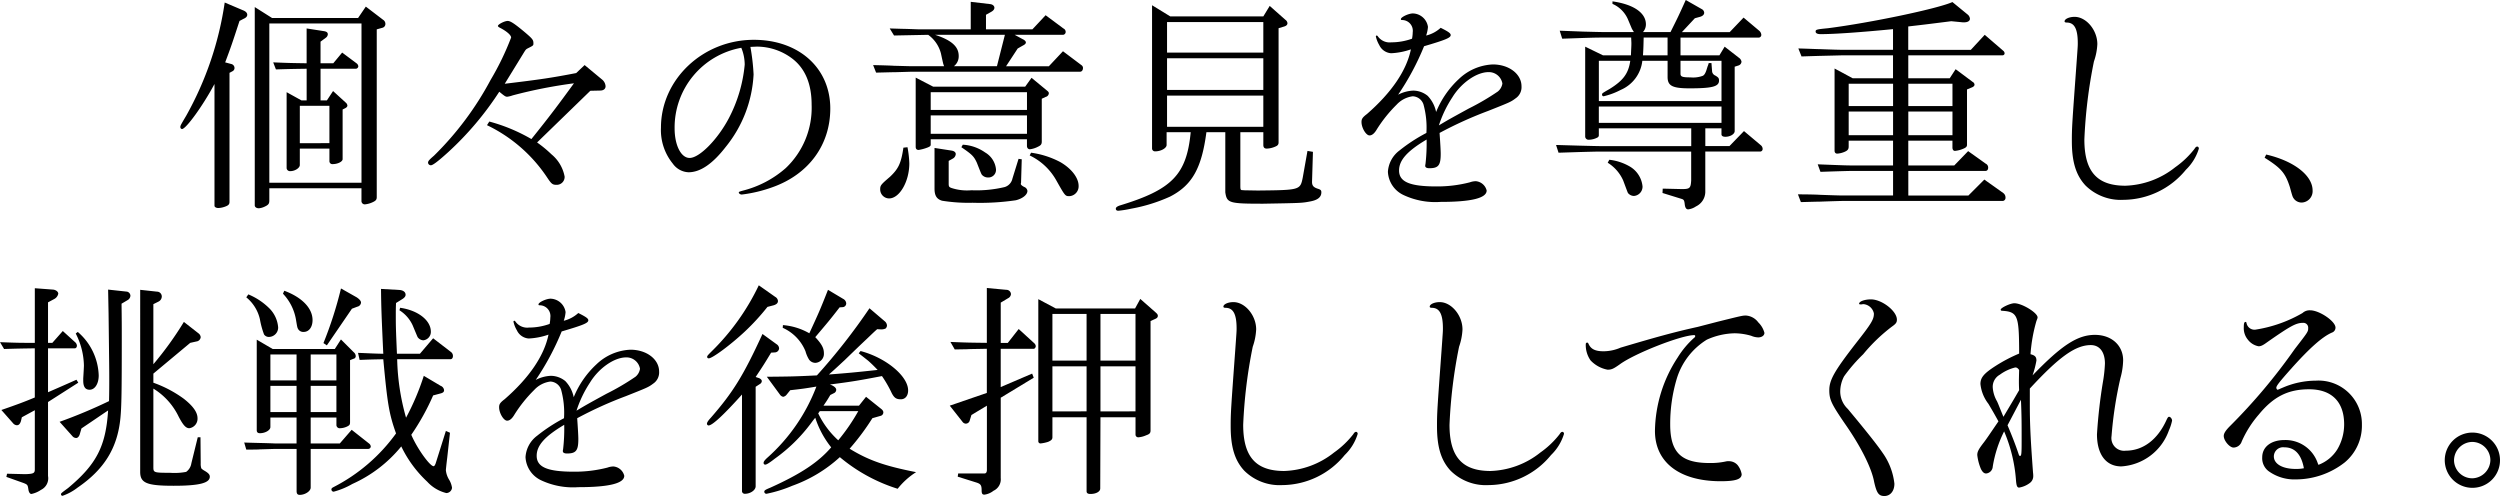 <svg xmlns="http://www.w3.org/2000/svg" width="343.945" height="68.241" viewBox="0 0 343.945 68.241"><g id="レイヤー_2" data-name="レイヤー 2"><g id="レイヤー_1-2" data-name="レイヤー 1"><path d="M33.421,1.41c.407.156.595.375.595.625,0,.22-.157.408-.532.565l-.533.281c-.97,2.974-1.158,3.539-1.972,5.7l.814.219a.569.569,0,0,1,.47.564.492.492,0,0,1-.282.438l-.407.219V27.773c0,.313-.126.47-.533.627a3.047,3.047,0,0,1-1,.219c-.281,0-.532-.125-.532-.313V11.555c-1.566,2.943-3.914,6.2-4.477,6.2a.268.268,0,0,1-.22-.25c0-.22,0-.22.814-1.6A45.135,45.135,0,0,0,30.916.346Zm4.008,1.065H49.264L50.329.908l2.379,1.817a.66.66,0,0,1,.314.563.536.536,0,0,1-.407.532l-.783.219V27.115c0,.346-.126.5-.532.69a3.27,3.27,0,0,1-1.1.312.454.454,0,0,1-.47-.437V25.9H37.053v1.691c0,.437-.125.6-.658.846a2.29,2.29,0,0,1-.782.218c-.313,0-.564-.156-.564-.407V.971ZM49.734,25.144V3.226H37.053V25.144ZM44.6,4.29c.344.063.5.188.5.438a.642.642,0,0,1-.282.47l-.72.532V8.705h1.753l1.222-1.472,1.972,1.472a.585.585,0,0,1,.251.407.369.369,0,0,1-.314.345H44.1v4.352h.877l.845-1.284,1.754,1.6a.593.593,0,0,1,.219.407c0,.125-.126.281-.345.375l-.313.156v6.827c0,.344-.658.689-1.378.689a.4.4,0,0,1-.438-.376V20.447H41.248V22.7c0,.406-.657.846-1.315.846a.462.462,0,0,1-.5-.407V12.682l2.035,1.127h.72V9.457c-1.942.031-2.192.031-4.227.094l-.376-.971c2.286.094,2.568.094,4.6.125V3.914Zm.72,15.405V14.56H41.248V19.7Z"/><path d="M67.317,16.721a23.767,23.767,0,0,1,5.792,2.411c2.568-3.194,3.663-4.665,5.855-7.671a66.443,66.443,0,0,0-8.423,1.659,3.563,3.563,0,0,1-.751.188c-.219,0-.313-.032-1.1-.689a42.715,42.715,0,0,1-7.013,8.3c-1.378,1.253-2.129,1.816-2.38,1.816a.385.385,0,0,1-.407-.343c0-.22.125-.377.814-.971A42.838,42.838,0,0,0,67.5,10.99a37.764,37.764,0,0,0,2.819-5.823c0-.345-.627-.877-1.535-1.347-.188-.093-.282-.187-.282-.25,0-.218.908-.689,1.347-.689.375,0,.939.376,2.223,1.441,1.19,1,1.315,1.158,1.315,1.627,0,.314,0,.314-.814.721-.219.125-.25.156-.595.721l-2.536,4.132c4.947-.595,6.419-.814,9.831-1.472l1.159-1.1,2.411,2a1.3,1.3,0,0,1,.47.908c0,.376-.282.6-.752.6l-1.346.031L73.892,19.6a16.615,16.615,0,0,1,1.973,1.627A5.208,5.208,0,0,1,77.681,24.3a1.087,1.087,0,0,1-1.128,1.128c-.532,0-.688-.126-1.252-.971A20.66,20.66,0,0,0,67,17.222Z"/><path d="M103.239,6.451a29.38,29.38,0,0,1,.438,3.788,17.181,17.181,0,0,1-3.82,9.957C98.041,22.545,96.35,23.7,94.722,23.7a2.794,2.794,0,0,1-2.16-1.189,7.31,7.31,0,0,1-1.629-4.948c0-6.638,5.762-12.086,12.775-12.086,6.2,0,10.521,3.883,10.521,9.455,0,4.979-2.943,9.018-7.89,10.8a19.007,19.007,0,0,1-4.29,1.033c-.219,0-.407-.156-.407-.281,0-.094.094-.125.532-.251a14.177,14.177,0,0,0,5.918-3.1,11.416,11.416,0,0,0,3.57-8.736c0-2.881-.909-5.009-2.693-6.357a8.083,8.083,0,0,0-4.853-1.627Zm-1.253.125A11.142,11.142,0,0,0,92.812,17.66c0,2.317.877,4.07,2.067,4.07,1.346,0,3.851-2.536,5.385-5.448a19.806,19.806,0,0,0,2.192-7.39,6.16,6.16,0,0,0-.407-2.16Z"/><path d="M120.123,8.955c1.284.031,2.443.062,2.85.094,1.284.031,2.191.063,2.567.063h4.352a2.543,2.543,0,0,1-.156-.47c-.094-.407-.188-.845-.282-1.283A4.56,4.56,0,0,0,127.7,4.791l-4.7.094-.595-.971c1,.031,2,.063,2.286.063.939.031,1.566.062,1.91.062h6.951V.251l2.661.313c.345.032.595.25.595.5,0,.22-.156.409-.438.565l-.72.406v2h6.387l1.816-1.94L146.3,3.914a.527.527,0,0,1,.313.471.4.4,0,0,1-.439.406H139.6l1.1.6c.281.125.438.312.438.437,0,.188-.157.314-.47.47l-.657.376-1.6,2.442H144.3l1.941-2.067,2.536,1.91a.48.48,0,0,1,.219.377c0,.313-.156.531-.407.531H125.54c-.281,0-1.064.032-2.254.063-.376,0-1.472.031-2.755.062Zm4.728,11.3a14.414,14.414,0,0,1,.251,2.223c0,2.5-1.346,4.822-2.787,4.822a1.244,1.244,0,0,1-1.221-1.222c0-.562.063-.656,1.346-1.753,1.159-1.1,1.535-1.847,1.848-4.008Zm3.539-8.329h12.649l.877-1.221,2.161,1.785c.156.125.219.219.219.344a.555.555,0,0,1-.439.5l-.532.25v5.887c0,.375-.125.531-.532.719a3.17,3.17,0,0,1-1.1.345c-.251,0-.407-.188-.407-.471v-.907H128.045v.751c0,.156-.094.251-.407.376a5.923,5.923,0,0,1-1.252.345c-.282,0-.407-.157-.407-.439V10.678Zm12.9,3.194V12.682H128.045v2.442Zm0,3.288V15.875H128.045v2.537Zm-10.333,2.316c.313.063.533.219.533.47a.757.757,0,0,1-.408.626l-.563.314v3.1c0,.408.031.5.375.626a6.873,6.873,0,0,0,2.756.314,16.62,16.62,0,0,0,4.571-.439,1.546,1.546,0,0,0,1.065-1.158l.845-2.725.439.063-.095,3.226-.031.125c-.031.126.157.313.5.469a.667.667,0,0,1,.407.533c0,.532-.689,1.064-1.6,1.284a33.882,33.882,0,0,1-5.948.343,22.692,22.692,0,0,1-4.2-.281c-.72-.219-1.033-.689-1.033-1.66v-5.6Zm6.2-11.616,1.095-4.321H128.64c2.286.752,3.256,1.629,3.256,2.912a1.719,1.719,0,0,1-.657,1.409Zm-4.7,10.8a5.885,5.885,0,0,1,3.069,1.064,3.018,3.018,0,0,1,1.5,2.318,1.046,1.046,0,0,1-1.1,1.128,1.107,1.107,0,0,1-.782-.315c-.125-.125-.125-.125-.752-1.72-.406-.877-.657-1.128-2.129-2.13Zm9.393,1.1a12.062,12.062,0,0,1,4.008,1.284c1.534.877,2.536,2.161,2.536,3.288a1.356,1.356,0,0,1-1.252,1.408c-.595,0-.595,0-1.847-2.223a8.273,8.273,0,0,0-3.633-3.38Z"/><path d="M160.5,18.192v1.753c0,.44-.782.877-1.565.877a.4.4,0,0,1-.438-.375V.721L161,2.255h12.807l.876-1.441,2.16,1.911a.635.635,0,0,1,.282.469c0,.189-.125.345-.407.439l-.814.25V19.6c0,.281-.125.437-.438.563a3.166,3.166,0,0,1-1.19.282c-.313,0-.469-.157-.469-.5V18.192h-3.163v7.3c0,.563.031.594.157.658l.438.031,1.816.031c5.761-.062,5.823-.062,6.169-1.753l.656-3.695.752.125-.125,4.132c0,.534.219.753.783.94.407.125.5.22.5.5,0,.656-.5,1.064-1.533,1.252-1.159.219-1.159.219-6.482.312-4.7,0-4.978-.093-5.2-1.564V18.192h-2.6c-.658,4.979-1.973,7.3-5.01,8.861a22.692,22.692,0,0,1-5.354,1.66,14.3,14.3,0,0,1-1.754.281c-.219,0-.344-.094-.344-.281s.188-.313.532-.439c7.233-2.192,9.206-4.258,9.769-10.082ZM173.805,7.233v-4.2H160.56v4.2Zm0,5.136V8.016H160.56v4.353Zm0,5.072v-4.29H160.56v4.29Z"/><path d="M200.715,10.865a7.207,7.207,0,0,1,4.665-2c2.224,0,3.946,1.316,3.946,3.006a1.852,1.852,0,0,1-.815,1.66c-.657.5-.845.563-3.757,1.722a53.927,53.927,0,0,0-6.7,3.037c.094,1.378.156,2.38.156,2.881,0,1.565-.312,1.973-1.565,1.973-.376,0-.564-.126-.564-.314a.762.762,0,0,1,.032-.25,24.409,24.409,0,0,0,.156-3.382c-2.692,1.6-3.789,2.849-3.789,4.259,0,1.564,1.473,2.192,5.136,2.192a17.943,17.943,0,0,0,4.6-.565,2.545,2.545,0,0,1,.815-.156,1.68,1.68,0,0,1,1.5,1.284c0,1.033-2.067,1.565-6.325,1.565a10.294,10.294,0,0,1-5.1-.939,3.721,3.721,0,0,1-2.16-3.193,3.963,3.963,0,0,1,1.595-2.944,22.628,22.628,0,0,1,3.7-2.411,11.9,11.9,0,0,0-.408-3.944,1.63,1.63,0,0,0-1.471-1.1,3.66,3.66,0,0,0-2.223,1.159,18.846,18.846,0,0,0-2.693,3.35c-.344.6-.689.877-1.033.877-.469,0-1.1-1.033-1.1-1.848,0-.406.125-.626.752-1.1,3.381-2.944,5.447-5.981,6.043-8.893a9.558,9.558,0,0,1-2.725.533A1.947,1.947,0,0,1,189.756,6.2a3.981,3.981,0,0,1-.469-1.19.134.134,0,0,1,.125-.125c.031,0,.093.031.157.125a1.979,1.979,0,0,0,1.846.814,8.427,8.427,0,0,0,2.85-.5,5.223,5.223,0,0,0,.094-.877,1.478,1.478,0,0,0-1.471-1.691c-.126,0-.157-.031-.157-.125,0-.281,1.064-.783,1.659-.783A2.154,2.154,0,0,1,196.456,3.7a4.7,4.7,0,0,1-.25,1.19,4.538,4.538,0,0,0,2-1.065c1.065.533,1.378.752,1.378,1,0,.376-.688.658-3.663,1.535a35.906,35.906,0,0,1-3.57,6.668,4.984,4.984,0,0,1,2.066-.562,3.188,3.188,0,0,1,2,.72,4.5,4.5,0,0,1,1.159,2.223A12.667,12.667,0,0,1,200.715,10.865Zm1.347,4.07a33.415,33.415,0,0,0,4.008-2.347,1.747,1.747,0,0,0,.626-1.1,1.887,1.887,0,0,0-1.91-1.566c-1.628,0-3.757,1.472-4.979,3.476a15.83,15.83,0,0,0-1.847,3.851C199.212,16.5,199.431,16.377,202.062,14.935Z"/><path d="M217.366,20.039c1.253.031,2.38.063,2.88.063h12.431V17.66H219.964v.908a.366.366,0,0,1-.125.313,2.6,2.6,0,0,1-1.252.345.464.464,0,0,1-.5-.408V6.42l2.443,1.189h3.851c.032-.908.063-1.189.063-1.691l-.031-.751h-3.664c-1.252,0-1.315,0-5.824.157l-.344-1.1,3.256.125c1.252.032,2.317.063,2.912.063h4.04q-.236-.377-.283-.471L223.941,2.6a4.08,4.08,0,0,0-2.1-2.067V.188c2.881.408,4.6,1.566,4.6,3.164a1.578,1.578,0,0,1-.408,1.064h3.79c1-2,1.158-2.317,2.1-4.416l2.254,1.284a.583.583,0,0,1,.282.47c0,.281-.251.5-.719.6l-.565.156-1.784,1.91h6.575l1.91-2,2.16,1.816a.817.817,0,0,1,.283.563.378.378,0,0,1-.345.376H231.2V7.609h5.355l.72-1.189,1.972,1.533a.817.817,0,0,1,.346.533.593.593,0,0,1-.439.531l-.5.158v8.86c0,.408-.6.783-1.285.783-.344,0-.532-.125-.532-.343V17.66h-2.222V20.1h3.318l2-2.067,2.347,1.973a.666.666,0,0,1,.22.47.351.351,0,0,1-.313.375h-7.576v5.606a2.239,2.239,0,0,1-1.285,1.941,2.413,2.413,0,0,1-1.065.407c-.25,0-.406-.188-.469-.626-.062-.6-.125-.72-.438-.814l-2.63-.814.031-.6,2.63.063c1.1,0,1.222-.125,1.284-1.19V20.853H220.246c-.657,0-1.69.032-2.88.063l-2.944.094-.344-1.065ZM236.841,13.9V8.361H231.2v1.785c0,.407.251.5,1.379.5a3.79,3.79,0,0,0,1.69-.218c.188-.094.346-.314.5-.783l.156-.5a2.753,2.753,0,0,0,.156-.47h.376l.094,1.189A.717.717,0,0,0,236,10.4c.407.25.5.344.5.688,0,.814-.907,1.065-4.039,1.065-2.379,0-3.037-.344-3.037-1.565V8.361h-3.475a4.942,4.942,0,0,1-2.975,4.008,9.918,9.918,0,0,1-2.348.876.214.214,0,0,1-.219-.22c0-.187,0-.187,1.033-.782,1.879-1.159,2.6-2.129,2.85-3.882h-4.322V13.9Zm0,3.006V14.654H219.964v2.254ZM221.405,21.98a7.162,7.162,0,0,1,2.786.909,3.562,3.562,0,0,1,1.785,2.756,1.281,1.281,0,0,1-1.189,1.314,1.088,1.088,0,0,1-.815-.406c-.062-.125-.062-.125-.657-1.723a5.481,5.481,0,0,0-2.13-2.441ZM229.42,7.609V5.167h-3.288c-.031,1.253-.031,1.44-.094,2.442Z"/><path d="M260.445,23.516h-5.291c-.721,0-.94,0-4.7.125l-.376-1.034c3.977.157,4.04.157,5.23.157h5.135V19.352h-6.106v.813c0,.376-.156.563-.627.751a3.128,3.128,0,0,1-.939.22c-.25,0-.375-.158-.375-.408V9.426l2.5,1.345h5.542V7.609h-6.858c-2.254.063-2.974.063-5.729.157l-.439-1.1c1.284.031,2.536.094,2.944.094,1.628.062,2.755.093,3.224.093h6.858V4.008c-4.509.439-8.047.689-9.957.689-.439,0-.69-.125-.69-.344,0-.283.095-.314,1.692-.47,5.886-.751,15.123-2.693,17.127-3.6l2.066,1.691a.855.855,0,0,1,.345.6c0,.313-.314.5-.814.5h-.157l-1.6-.156c-3.224.408-3.726.471-5.918.721V6.857h8.611l1.91-2.066L275.6,6.982a.484.484,0,0,1,.188.346.275.275,0,0,1-.25.281h-13v3.162h5.7l.813-1.251,2.349,1.752a.456.456,0,0,1,.25.376c0,.125-.094.25-.282.344l-.751.314v7.608c0,.22-.094.345-.344.471a3.849,3.849,0,0,1-1.316.375c-.219,0-.344-.188-.344-.47v-.938h-6.075v3.412h6.325l1.91-1.973,2.412,1.723a.588.588,0,0,1,.344.531c0,.282-.125.471-.376.471H262.542V26.9h8.266L273,24.705l2.6,1.848a.77.77,0,0,1,.314.626.428.428,0,0,1-.376.469H253.494c-.219,0-1.41.032-3.1.094-.345,0-1.44.031-2.631.063l-.406-1.065c1.377,0,2.63.031,3.037.063,1.659.062,2.787.093,3.1.093h6.951Zm0-8.924V11.523h-6.106v3.069Zm0,4.008V15.344h-6.106V18.6Zm8.172-4.008V11.523h-6.075v3.069Zm0,4.008V15.344h-6.075V18.6Z"/><path d="M302.513,20.447a6.782,6.782,0,0,1-1.785,2.912,11.181,11.181,0,0,1-8.578,4.133,6.9,6.9,0,0,1-5.23-1.972c-1.315-1.411-1.879-3.257-1.879-6.106,0-1.879.033-2.286.626-10.459.189-2.629.189-2.629.189-3.006,0-2-.47-2.848-1.534-2.848-.188,0-.283-.064-.283-.158,0-.343.658-.625,1.378-.625,1.6,0,3.131,1.816,3.131,3.756a8.332,8.332,0,0,1-.469,2.381,67.459,67.459,0,0,0-1.316,10.739c0,4.384,1.723,6.357,5.637,6.357a11.555,11.555,0,0,0,6.857-2.537,12.3,12.3,0,0,0,2.661-2.536c.125-.219.251-.313.376-.313S302.513,20.29,302.513,20.447Z"/><path d="M311.777,21.261c3.82.877,6.386,2.881,6.386,4.947a1.562,1.562,0,0,1-1.5,1.659,1.351,1.351,0,0,1-1-.437c-.251-.315-.251-.315-.627-1.692-.626-1.941-1.19-2.6-3.475-4.039Z"/><path d="M0,47.074c2.411.095,2.755.095,4.79.095V39.654l2.505.188c.376.031.721.282.721.564a1.055,1.055,0,0,1-.533.72l-.876.47v5.573H7.2l1.44-1.628,1.69,1.533a.706.706,0,0,1,.251.471c0,.219-.125.375-.282.375H6.607v6.043c1.5-.657,1.878-.814,3.913-1.722l.251.407L6.607,55.309V65.486a1.763,1.763,0,0,1-.971,1.91,3.637,3.637,0,0,1-1.315.563c-.188,0-.345-.219-.407-.563-.094-.689-.126-.72-.658-.939L.877,65.611l.094-.438,2.473.062C4.6,65.2,4.79,65.109,4.79,64.578v-8.14l-1.784.97-.125.531c-.126.376-.282.565-.564.565a.731.731,0,0,1-.47-.22L.188,56.406c2.348-.814,3.1-1.1,4.6-1.722V47.92c-1.909.031-2.191.031-4.227.094ZM8.2,58.033A70.508,70.508,0,0,0,15,55.184c.031-1.221.031-2.379.031-2.817,0-1.472,0-1.472-.094-9.237l-.063-3.288,2.6.282a.6.6,0,0,1,.469.564.742.742,0,0,1-.376.594l-.845.5c.031,2.318.031,2.975.031,5.072,0,6.92-.031,9.049-.188,10.678-.406,4.1-2.223,7.045-5.886,9.549A7.2,7.2,0,0,1,8.611,68.21a.209.209,0,0,1-.219-.189c0-.156,0-.156.97-.875,3.914-3.257,5.2-5.761,5.51-10.677-1.408.939-1.565,1.064-3.663,2.472l-.25.846c-.094.281-.282.47-.47.47a.689.689,0,0,1-.47-.189Zm2.5-12.367a8.228,8.228,0,0,1,2.881,5.98c0,1.159-.532,1.973-1.253,1.973-.594,0-.876-.407-.876-1.252v-.314c.062-.971.094-1.658.094-1.753a10.029,10.029,0,0,0-1.127-4.415Zm10.9-5.542a.665.665,0,0,1,.658.688.8.8,0,0,1-.47.69l-.689.344v8.266a46.049,46.049,0,0,0,4.2-5.824l2,1.565a.745.745,0,0,1,.313.534.662.662,0,0,1-.595.593l-.845.189L21.1,51.4v1.252a16.407,16.407,0,0,1,4.165,2.192c1.284,1,1.91,1.879,1.91,2.693a1.319,1.319,0,0,1-1.127,1.377c-.47,0-.846-.406-1.472-1.6a9.182,9.182,0,0,0-3.476-3.85v10.8c0,.751.063.782,2.286.782a8.517,8.517,0,0,0,2.223-.125,1.77,1.77,0,0,0,.72-1.19l.877-3.569h.376l.031,3.569a2.016,2.016,0,0,0,.063.627c-.031.063.188.25.407.375.6.344.783.564.783.846,0,.877-1.44,1.252-4.979,1.252-3.694,0-4.6-.375-4.6-1.91V39.873Z"/><path d="M40.8,57.439H37.2v1.315c0,.438-.72.846-1.44.846-.282,0-.438-.125-.438-.408V46.73l2.191,1.284h8.548l.846-1.315,1.753,1.754a.751.751,0,0,1,.282.531.367.367,0,0,1-.313.377l-.47.188v8.515c0,.346-.062.44-.375.6a2.379,2.379,0,0,1-1,.25.446.446,0,0,1-.5-.437V57.439H42.744v3.569h4.008L48.38,59.13l2.38,1.878a.59.59,0,0,1,.25.408.355.355,0,0,1-.375.344H42.744v5.322c0,.5-.783,1-1.5,1-.313,0-.438-.156-.438-.531V61.76H37.86l-2.1.062c-.251.031-1.034.031-1.879.031l-.282-.97c1.785.062,2.662.062,4.2.125H40.8ZM34.165,40.5a8.958,8.958,0,0,1,2.943,1.973,4.15,4.15,0,0,1,1.159,2.566,1.291,1.291,0,0,1-1.253,1.316.791.791,0,0,1-.688-.345,11.527,11.527,0,0,1-.564-2.067,5.426,5.426,0,0,0-1.879-3.037ZM40.8,52.336v-3.57H37.2v3.57Zm0,4.352v-3.6H37.2v3.6ZM39.112,40C41.555,40.906,43,42.41,43,44.037c0,.971-.5,1.629-1.221,1.629a.82.82,0,0,1-.752-.376c-.125-.22-.125-.22-.313-1.347a6.824,6.824,0,0,0-1.785-3.537Zm7.171,12.338v-3.57H42.744v3.57Zm0,4.352v-3.6H42.744v3.6Zm-1.316-9.174L44.5,47.2a53.391,53.391,0,0,0,2.412-7.515l2.16,1.221c.376.251.595.5.595.721a.62.62,0,0,1-.5.563l-.751.283ZM55.049,39.9c.439.063.752.282.752.658,0,.188-.125.376-.407.564l-.908.563c-.032.659-.032,1.284-.032,1.472,0,1.6,0,1.942.157,5.511h3.162l1.817-2.129,2.442,1.879a.668.668,0,0,1,.282.562c0,.251-.126.44-.345.44H54.642a31.788,31.788,0,0,0,1.222,8.047,34.372,34.372,0,0,0,2.442-5.762l2.317,1.377a.717.717,0,0,1,.47.6c0,.25-.157.375-.564.469l-.939.251a32.124,32.124,0,0,1-3.006,5.416c.814,1.91,2.567,4.322,3.068,4.322.094,0,.188-.126.282-.376l1.409-4.478.564.251-.376,3.412c-.125,1.033-.188,1.66-.188,1.754a3.077,3.077,0,0,0,.438,1.283,2.9,2.9,0,0,1,.407,1.127.81.81,0,0,1-.782.721,5.25,5.25,0,0,1-2.631-1.565,16.257,16.257,0,0,1-3.569-4.853,18.332,18.332,0,0,1-6.732,5.166,10.513,10.513,0,0,1-2.567,1.064.313.313,0,0,1-.313-.313c0-.125.093-.22.281-.313a24.214,24.214,0,0,0,8.611-7.389c-.971-2.725-1.19-4.133-1.754-10.207-1.5.031-1.722.031-3.256.093l-.219-.97c1.691.062,1.941.094,3.475.125-.25-5.386-.281-6.324-.313-8.924Zm0,2.444c2.443.343,4.227,1.72,4.227,3.287a1.168,1.168,0,0,1-1.033,1.189,1.02,1.02,0,0,1-.783-.437c-.062-.126-.062-.126-.689-1.629a4.805,4.805,0,0,0-1.816-2.067Z"/><path d="M82.07,50.112a7.2,7.2,0,0,1,4.665-2c2.223,0,3.945,1.316,3.945,3.006a1.852,1.852,0,0,1-.814,1.659c-.658.5-.845.565-3.757,1.723a53.807,53.807,0,0,0-6.7,3.037c.094,1.377.157,2.379.157,2.881,0,1.564-.313,1.973-1.566,1.973-.376,0-.563-.126-.563-.315a.785.785,0,0,1,.031-.25,24.393,24.393,0,0,0,.156-3.381c-2.692,1.6-3.788,2.849-3.788,4.258,0,1.566,1.472,2.192,5.135,2.192a17.99,17.99,0,0,0,4.6-.564,2.541,2.541,0,0,1,.814-.156,1.68,1.68,0,0,1,1.5,1.284c0,1.033-2.067,1.565-6.325,1.565a10.288,10.288,0,0,1-5.1-.94,3.72,3.72,0,0,1-2.16-3.193,3.965,3.965,0,0,1,1.6-2.944,22.62,22.62,0,0,1,3.695-2.41,11.923,11.923,0,0,0-.407-3.945,1.63,1.63,0,0,0-1.471-1.1,3.652,3.652,0,0,0-2.223,1.158A18.828,18.828,0,0,0,70.8,57c-.344.6-.689.877-1.033.877-.47,0-1.1-1.033-1.1-1.848,0-.406.126-.625.752-1.1,3.382-2.944,5.448-5.981,6.043-8.893a9.524,9.524,0,0,1-2.724.533,1.946,1.946,0,0,1-1.628-1.127,3.979,3.979,0,0,1-.47-1.19.135.135,0,0,1,.126-.125c.031,0,.093.031.156.125a1.982,1.982,0,0,0,1.847.813,8.427,8.427,0,0,0,2.85-.5,5.309,5.309,0,0,0,.094-.877A1.479,1.479,0,0,0,74.242,42c-.125,0-.157-.031-.157-.125,0-.281,1.065-.782,1.66-.782a2.153,2.153,0,0,1,2.066,1.846,4.706,4.706,0,0,1-.25,1.191,4.55,4.55,0,0,0,2-1.066c1.064.534,1.378.752,1.378,1,0,.377-.689.659-3.664,1.535a35.947,35.947,0,0,1-3.569,6.669,4.969,4.969,0,0,1,2.066-.563,3.185,3.185,0,0,1,2,.721,4.505,4.505,0,0,1,1.159,2.222A12.68,12.68,0,0,1,82.07,50.112Zm1.346,4.071a33.216,33.216,0,0,0,4.008-2.349,1.74,1.74,0,0,0,.626-1.1,1.886,1.886,0,0,0-1.91-1.565c-1.628,0-3.757,1.472-4.978,3.475A15.878,15.878,0,0,0,79.314,56.5C80.567,55.748,80.786,55.623,83.416,54.183Z"/><path d="M106.842,47.357a.708.708,0,0,1,.344.594.6.6,0,0,1-.564.533l-.532.032c-.908,1.5-1.064,1.753-2.129,3.349l.47.156c.219.095.376.251.376.409a.479.479,0,0,1-.22.375l-.626.407V66.9c0,.533-.72,1.033-1.471,1.033a.387.387,0,0,1-.408-.313V54.276c-2.442,2.724-4.07,4.259-4.6,4.259a.241.241,0,0,1-.219-.251c0-.156.156-.407.532-.813,3.037-3.477,4.477-5.793,7.107-11.524Zm-.188-6.513a.712.712,0,0,1,.376.564c0,.281-.188.469-.6.594l-.845.22a31.163,31.163,0,0,1-3.1,3.381c-1.973,1.848-4.478,3.7-4.979,3.7a.209.209,0,0,1-.219-.188c0-.157.094-.251.626-.782a31.98,31.98,0,0,0,6.481-9.081Zm15.06,3.35a.81.81,0,0,1,.314.595.609.609,0,0,1-.188.407,1.493,1.493,0,0,1-.564.126l-.595-.032c-.438.376-.814.751-1.44,1.347-1.034.97-2.067,1.972-3.069,2.943-.313.281-1.033.971-2.129,1.941,2.474-.187,3.538-.282,6.7-.626-.658-.689-.971-.971-1.284-1.253-.752-.6-1-.783-1.315-1.033l.25-.313c3.476.908,6.544,3.444,6.544,5.417,0,.752-.406,1.221-1,1.221-.626,0-.907-.188-1.252-.846a16.639,16.639,0,0,0-1.346-2.348c-3.132.6-4.2.783-7.171,1.158.564.188.877.471.877.721a.512.512,0,0,1-.313.469l-.5.252c-.407.687-.47.782-.939,1.47h4.884l.971-1.22,2.035,1.628c.251.188.345.344.345.532a.5.5,0,0,1-.407.47l-1.1.313a33.09,33.09,0,0,1-3.132,4.2c2.6,1.6,4.854,2.379,9.144,3.225a10.142,10.142,0,0,0-2.537,2.286,23.109,23.109,0,0,1-7.953-4.352A19.31,19.31,0,0,1,109,66.832a18.248,18.248,0,0,1-3.538,1.1.289.289,0,0,1-.313-.282c0-.187.157-.281.845-.564,4.227-1.909,6.607-3.506,8.36-5.541a12.9,12.9,0,0,1-2.192-4.07c-.219.25-.375.468-.563.719a22.362,22.362,0,0,1-5.01,4.915c-.72.565-1.127.815-1.315.815a.223.223,0,0,1-.219-.25c0-.156.125-.345.5-.69a24.987,24.987,0,0,0,6.763-9.8c-1.691.282-1.941.313-3.6.5l-.532.658a.794.794,0,0,1-.439.25.725.725,0,0,1-.406-.25L105.5,51.834c3.162-.031,3.663-.031,6.888-.188a83.859,83.859,0,0,0,7.233-9.236Zm-14,.533a8.676,8.676,0,0,1,3.632,1.126c1.284-2.787,1.472-3.193,2.568-5.98l2.1,1.253a.756.756,0,0,1,.407.595.515.515,0,0,1-.439.532l-.469.031c-1.378,1.784-1.66,2.1-3.351,4.1.877.939,1.19,1.5,1.19,2.222a1.24,1.24,0,0,1-1.19,1.315,1.085,1.085,0,0,1-.845-.438,4.364,4.364,0,0,1-.5-1.158,6.021,6.021,0,0,0-3.131-3.225Zm5.073,11.835-.219.313a11.993,11.993,0,0,0,2.755,3.7,26.638,26.638,0,0,0,2.755-4.008Z"/><path d="M133.423,57.814a.563.563,0,0,1-.564.47.586.586,0,0,1-.438-.251l-1.754-2.223,5.1-1.753V47.982c-1.315.032-2.254.032-2.661.063l-1.754.031-.594-1.033c2.254.095,2.6.095,5.009.126V39.623l2.693.25a.622.622,0,0,1,.626.6.707.707,0,0,1-.407.562l-1,.6v5.542h.971l1.5-1.91,2.16,1.972a.622.622,0,0,1,.188.376c0,.188-.156.375-.281.375h-4.541v5.261L142,51.4l.22.563-4.541,2.756V65.767a1.734,1.734,0,0,1-1,1.754,2.513,2.513,0,0,1-1.252.532c-.282,0-.376-.157-.376-.594,0-.689-.125-.877-.689-1.064l-2.6-.815.062-.438H135.4c.251,0,.345-.126.376-.439V55.81l-2.129,1.284Zm11.366,2.349c0,.282-.157.439-.595.626a5.111,5.111,0,0,1-1.033.219.3.3,0,0,1-.313-.313V41.157l2.411,1.284h10.9l.72-1.315,2.1,1.847c.219.188.313.313.313.47,0,.219-.125.344-.438.469l-.564.251V59.224c0,.344-.125.5-.595.657a3.238,3.238,0,0,1-1.065.282.371.371,0,0,1-.407-.376V57.408H151.4l-.031,9.8c0,.438-.595.751-1.346.751-.376,0-.532-.125-.532-.375V57.408h-4.7Zm4.7-10.552V43.192h-4.7v6.419Zm0,6.983V50.4h-4.7v6.2Zm6.731-6.983V43.192H151.4v6.419Zm0,6.983V50.4H151.4v6.2Z"/><path d="M186.788,59.693A6.755,6.755,0,0,1,185,62.605a11.173,11.173,0,0,1-8.578,4.133,6.9,6.9,0,0,1-5.229-1.972c-1.315-1.409-1.879-3.256-1.879-6.106,0-1.879.032-2.285.626-10.458.188-2.63.188-2.63.188-3.006,0-2-.469-2.848-1.534-2.848-.188,0-.282-.064-.282-.158,0-.344.658-.626,1.378-.626,1.6,0,3.131,1.817,3.131,3.758a8.321,8.321,0,0,1-.47,2.379,67.468,67.468,0,0,0-1.315,10.74c0,4.383,1.722,6.356,5.636,6.356a11.565,11.565,0,0,0,6.858-2.536,12.274,12.274,0,0,0,2.661-2.536c.125-.219.251-.313.376-.313S186.788,59.537,186.788,59.693Z"/><path d="M215.171,59.693a6.755,6.755,0,0,1-1.785,2.912,11.175,11.175,0,0,1-8.579,4.133,6.894,6.894,0,0,1-5.229-1.972c-1.315-1.409-1.878-3.256-1.878-6.106,0-1.879.031-2.285.626-10.458.187-2.63.187-2.63.187-3.006,0-2-.469-2.848-1.533-2.848-.189,0-.282-.064-.282-.158,0-.344.657-.626,1.378-.626,1.595,0,3.13,1.817,3.13,3.758a8.337,8.337,0,0,1-.469,2.379,67.471,67.471,0,0,0-1.316,10.74c0,4.383,1.723,6.356,5.637,6.356a11.555,11.555,0,0,0,6.856-2.536,12.259,12.259,0,0,0,2.662-2.536c.125-.219.251-.313.376-.313S215.171,59.537,215.171,59.693Z"/><path d="M236.328,44.257c3.412-.845,3.412-.845,3.882-.845a2.3,2.3,0,0,1,1.691.94,3.112,3.112,0,0,1,.845,1.439c0,.376-.375.627-.845.627a2.574,2.574,0,0,1-.971-.22,8.4,8.4,0,0,0-2.286-.345,9.748,9.748,0,0,0-3.819.877,9.583,9.583,0,0,0-4.134,5.354,21.67,21.67,0,0,0-.908,6.295c0,3.85,1.472,5.322,5.418,5.322a9.775,9.775,0,0,0,2.253-.219,1.317,1.317,0,0,1,.408-.031,1.571,1.571,0,0,1,1.189.531,2.789,2.789,0,0,1,.564,1.253c0,.689-.815.971-2.881.971-5.667,0-9.049-2.6-9.049-6.92a18.837,18.837,0,0,1,3.132-10.113,12.29,12.29,0,0,1,2.254-2.693.323.323,0,0,0,.157-.251.135.135,0,0,0-.125-.125c-1.785,0-8.173,2.505-10.239,4.008-.877.626-1.16.751-1.691.751a4.287,4.287,0,0,1-2.348-1.283,3.674,3.674,0,0,1-.658-2.223c0-.126.063-.219.188-.219.094,0,.125.031.187.156.314.72.909,1.034,2.067,1.034a5.986,5.986,0,0,0,2.348-.5c4.854-1.439,7.328-2.129,10.583-2.849Z"/><path d="M255.931,41.877c-.095,0-.157-.031-.157-.094,0-.312.751-.595,1.628-.595,1.5,0,3.57,1.6,3.57,2.787,0,.377-.126.564-.658.939a23.409,23.409,0,0,0-3.977,3.82,22.16,22.16,0,0,0-2.63,3.037,4.533,4.533,0,0,0-.532,2.1,3.3,3.3,0,0,0,1.033,2.38C257,59.6,258.341,61.321,259,62.292a8.995,8.995,0,0,1,1.628,4.259c0,1-.563,1.69-1.378,1.69-.783,0-1.064-.407-1.409-1.941-.344-1.909-1.846-4.915-4.07-8.078-1.816-2.662-2.1-3.257-2.1-4.54,0-1.41.72-2.662,3.632-6.419,2.192-2.786,2.505-3.32,2.505-4.133a1.6,1.6,0,0,0-1.409-1.284,1.081,1.081,0,0,0-.281.031Z"/><path d="M279.259,55.623c0,2.692.094,4.7.44,9.393a3.278,3.278,0,0,1,.031.5,1.159,1.159,0,0,1-.44.909,3.378,3.378,0,0,1-1.5.656c-.282,0-.375-.25-.439-1.065a20.946,20.946,0,0,0-1.627-6.667,16.659,16.659,0,0,0-1.566,4.852,1.006,1.006,0,0,1-.909.94c-.281,0-.5-.189-.719-.626a6.917,6.917,0,0,1-.5-1.911c0-.469.187-.814.939-1.785.375-.5.626-.877,1.973-2.849-.532-.971-.783-1.409-1.378-2.411a5.336,5.336,0,0,1-1.1-2.724c0-.908.5-1.471,2.1-2.5a21.285,21.285,0,0,1,3.225-1.691v-.69c-.031-4.57-.25-5.072-2.379-5.2a.149.149,0,0,1-.158-.156c0-.25,1.316-.877,1.879-.877,1.065,0,3.194,1.314,3.194,1.941,0,.094,0,.094-.157.5a21.684,21.684,0,0,0-.814,4.571c.627.157.814.376.814.877a13.409,13.409,0,0,1-.532,2.035c4.008-4.164,6.2-5.574,8.579-5.574,2.286,0,3.883,1.442,3.883,3.508a9.912,9.912,0,0,1-.375,2.441,54.136,54.136,0,0,0-1.222,7.985,1.744,1.744,0,0,0,1.942,2c2.411,0,4.415-1.533,5.636-4.258.156-.313.218-.406.344-.406.188,0,.407.281.407.531a6.407,6.407,0,0,1-.439,1.347,7.43,7.43,0,0,1-6.543,4.947c-2.1,0-3.351-1.628-3.351-4.415a70.988,70.988,0,0,1,.814-7.17,19.064,19.064,0,0,0,.282-2.569c0-1.564-.72-2.535-1.941-2.535-2.1,0-4.353,1.6-8.392,5.981Zm-1.471-1.941c-.031-.69-.031-.94-.031-1.284,0-.157,0-.251.031-1.5-.188-.25-.313-.344-.533-.344a5.969,5.969,0,0,0-2.129,1,1.9,1.9,0,0,0-.97,1.721,4.353,4.353,0,0,0,.595,1.942c.188.407.219.532.876,2.13l1.378-2.319Zm-.093,8.736c.093.25.125.312.218.312.188,0,.219-.312.219-2,0-2.537,0-3.445-.094-5.731-.908,1.723-1.033,1.973-1.847,3.508C276.88,60.132,277.287,61.2,277.7,62.418Z"/><path d="M318.964,63.951a5.214,5.214,0,0,0,2.6-2.129,6.753,6.753,0,0,0,.939-3.443c0-3.1-1.721-4.822-4.822-4.822-2.88,0-4.884,1-6.919,3.474a14.518,14.518,0,0,0-2.348,3.7,1.21,1.21,0,0,1-1.128.845c-.532,0-1.346-.939-1.346-1.6,0-.344.25-.751.877-1.377a78.955,78.955,0,0,0,8.892-10.584c1.816-2.348,1.847-2.379,1.847-2.88a.666.666,0,0,0-.688-.72c-.971,0-1.723.406-4.948,2.66-.595.44-.877.565-1.189.565a2.391,2.391,0,0,1-1.473-.909,2.463,2.463,0,0,1-.562-1.691c0-.562.062-.751.25-.751.093,0,.093.032.156.282a1.115,1.115,0,0,0,1.189.783,18.546,18.546,0,0,0,6.483-2.287,1.444,1.444,0,0,1,1.064-.375c1.252,0,3.475,1.5,3.475,2.379a.719.719,0,0,1-.5.69c-1.347.595-3.1,2.16-5.668,5.041-1.534,1.722-1.973,2.285-1.973,2.537,0,.125.094.281.188.281a.53.53,0,0,0,.157-.062.536.536,0,0,0,.156-.063c.064-.031.22-.094.439-.188a11.644,11.644,0,0,1,4.509-.939,5.972,5.972,0,0,1,6.325,6.074,6.566,6.566,0,0,1-2.349,5.166,10.94,10.94,0,0,1-6.763,2.348,6.036,6.036,0,0,1-3.757-1.158,2.235,2.235,0,0,1-.846-1.879c0-1.44,1.222-2.379,3.068-2.379a4.681,4.681,0,0,1,4.541,3.1l.032.093Zm-2,.471c-.344-1.91-1.252-2.881-2.693-2.881a1.272,1.272,0,0,0-1.439,1.252c0,1.033,1.189,1.723,3.005,1.723a5.393,5.393,0,0,0,.94-.063Z"/><path d="M343.945,63.294a3.79,3.79,0,0,1-3.883,3.819,3.8,3.8,0,1,1,3.883-3.819Zm-6.324.1a2.515,2.515,0,0,0,2.5,2.41,2.553,2.553,0,0,0,2.5-2.505,2.512,2.512,0,0,0-2.5-2.5A2.553,2.553,0,0,0,337.621,63.389Z"/></g></g></svg>